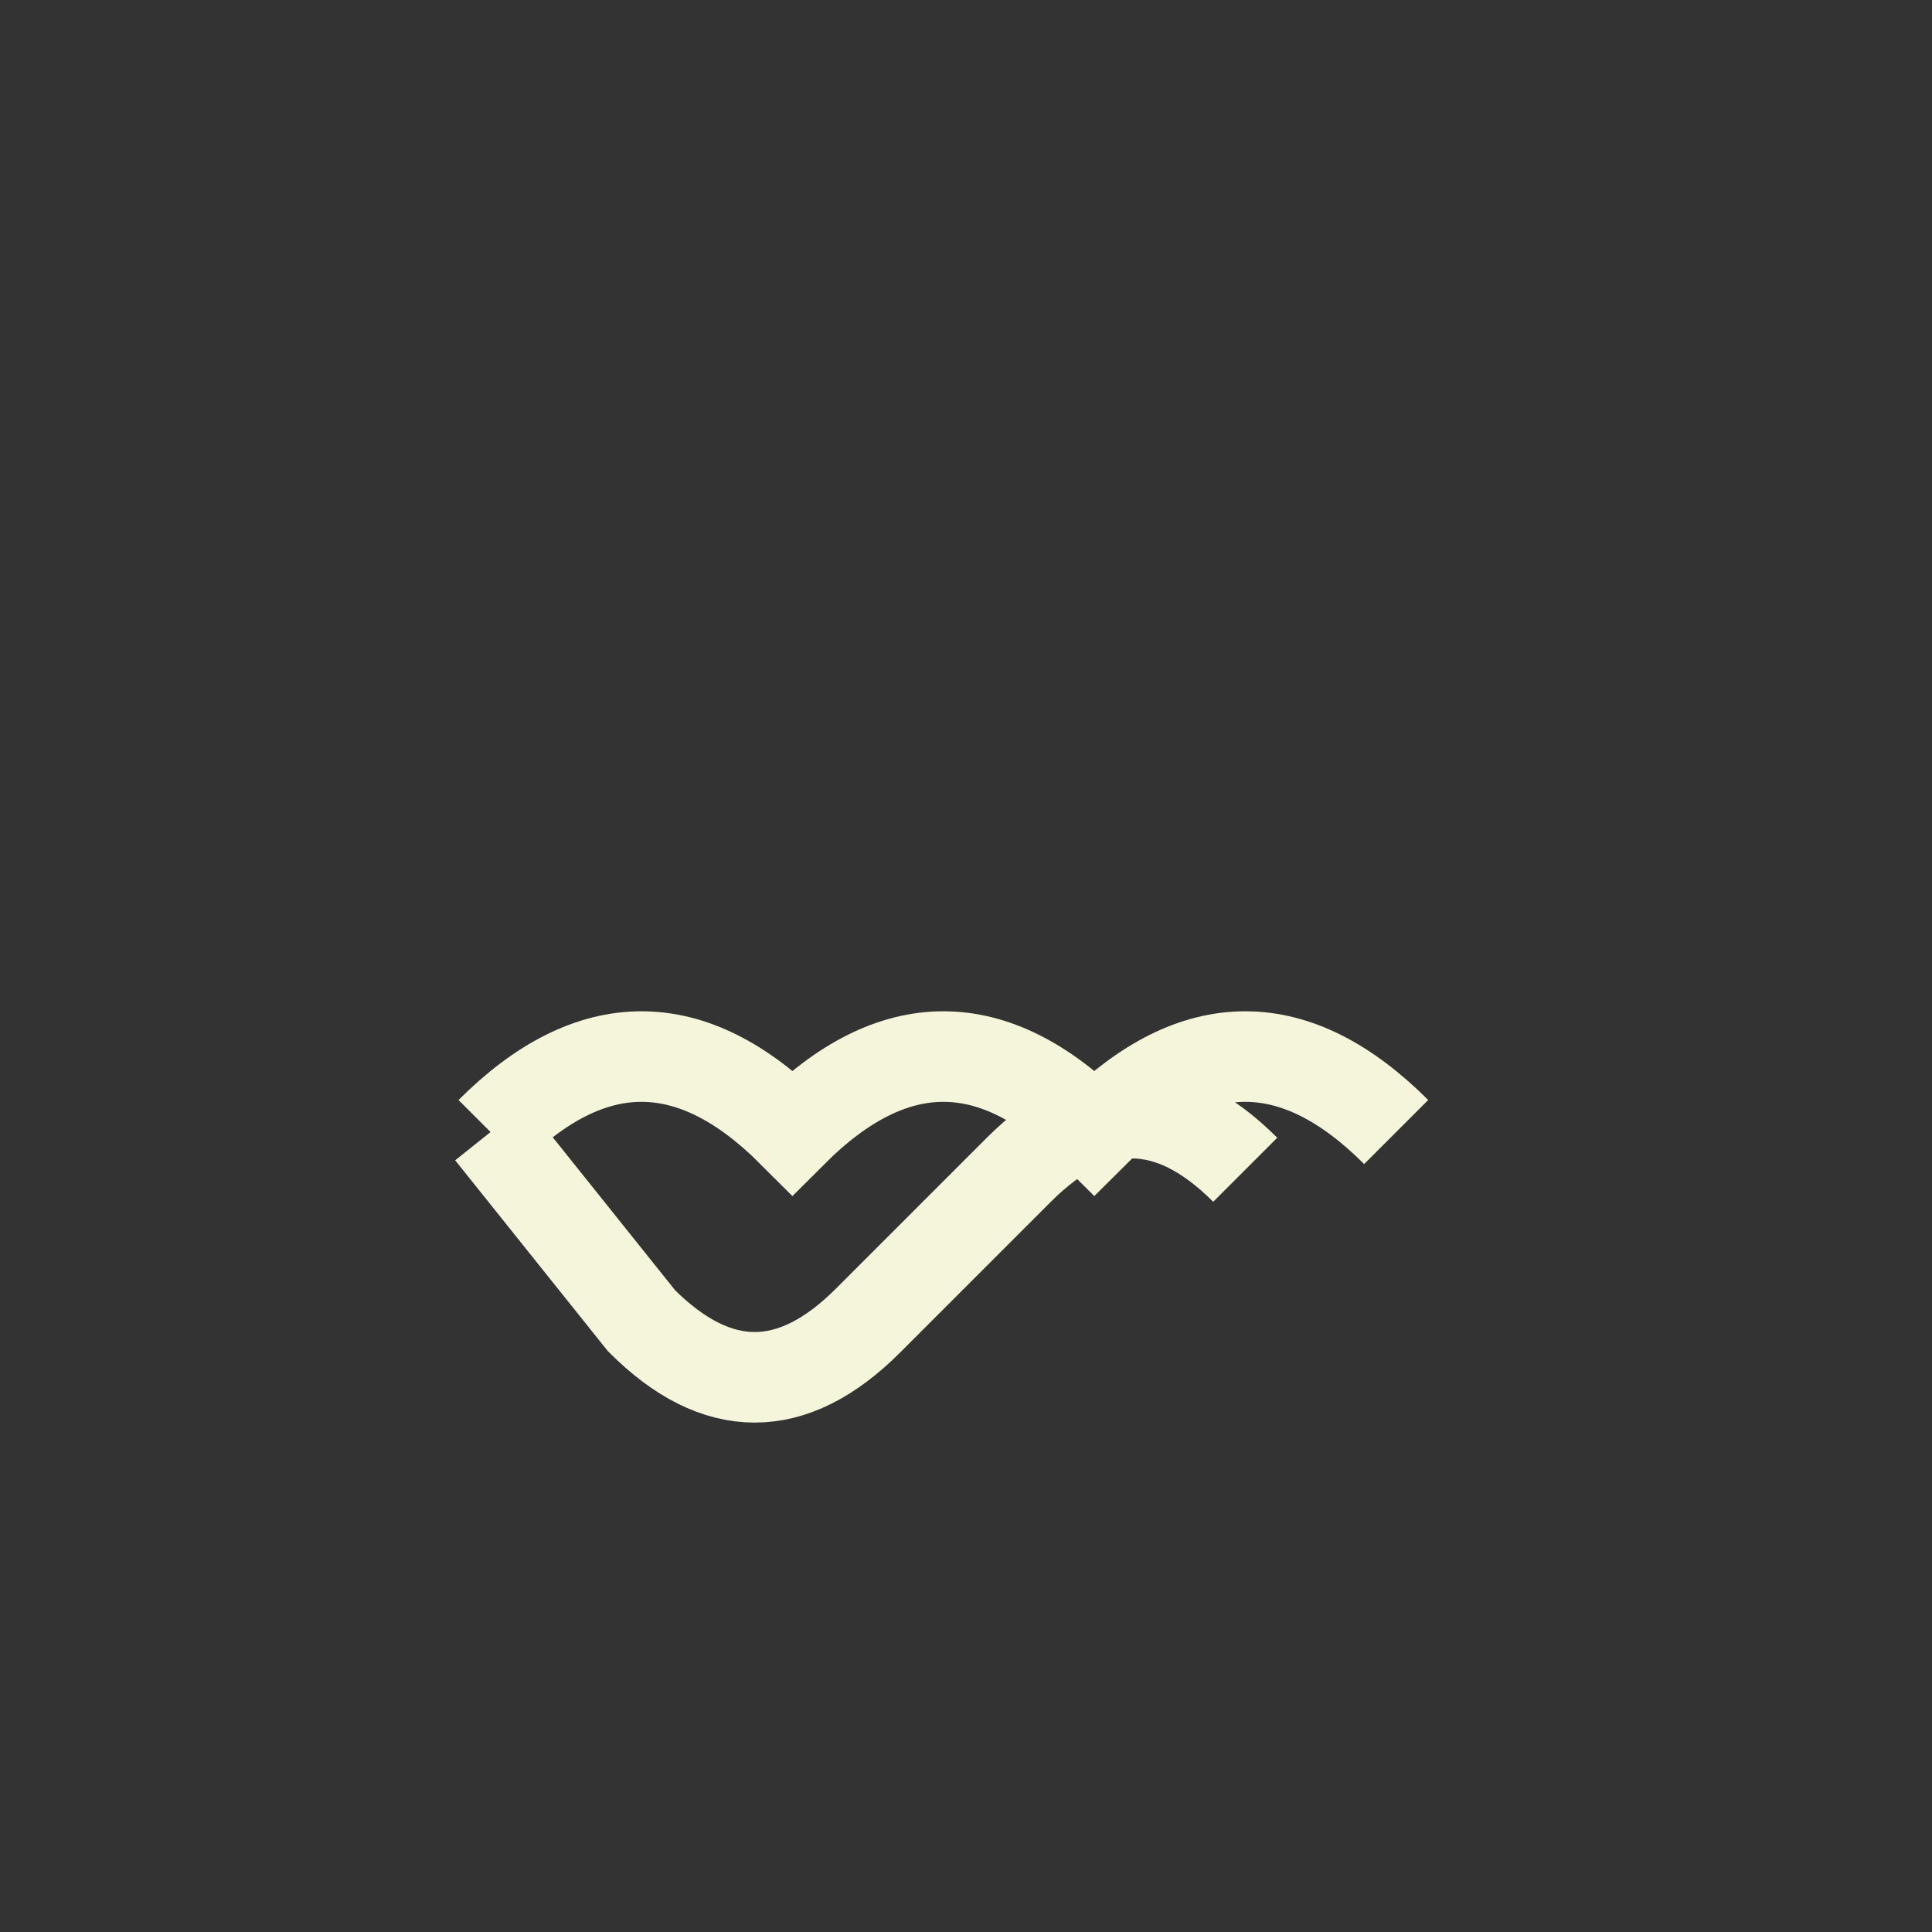 <svg xmlns="http://www.w3.org/2000/svg" width="512" height="512" viewBox="0 0 512 512" fill="none"><rect x="0" y="0" width="512" height="512" fill="#333333" stroke="none"/><path d="M130 300 q40 -40 80 0 q40 -40 80 0 q40 -40 80 0" stroke="#F5F5DC" stroke-width="24" fill="none"/><path d="M130 300 l40 50 q30 30 60 0 l40 -40 q30 -30 60 0" stroke="#F5F5DC" stroke-width="24" fill="none"/></svg>